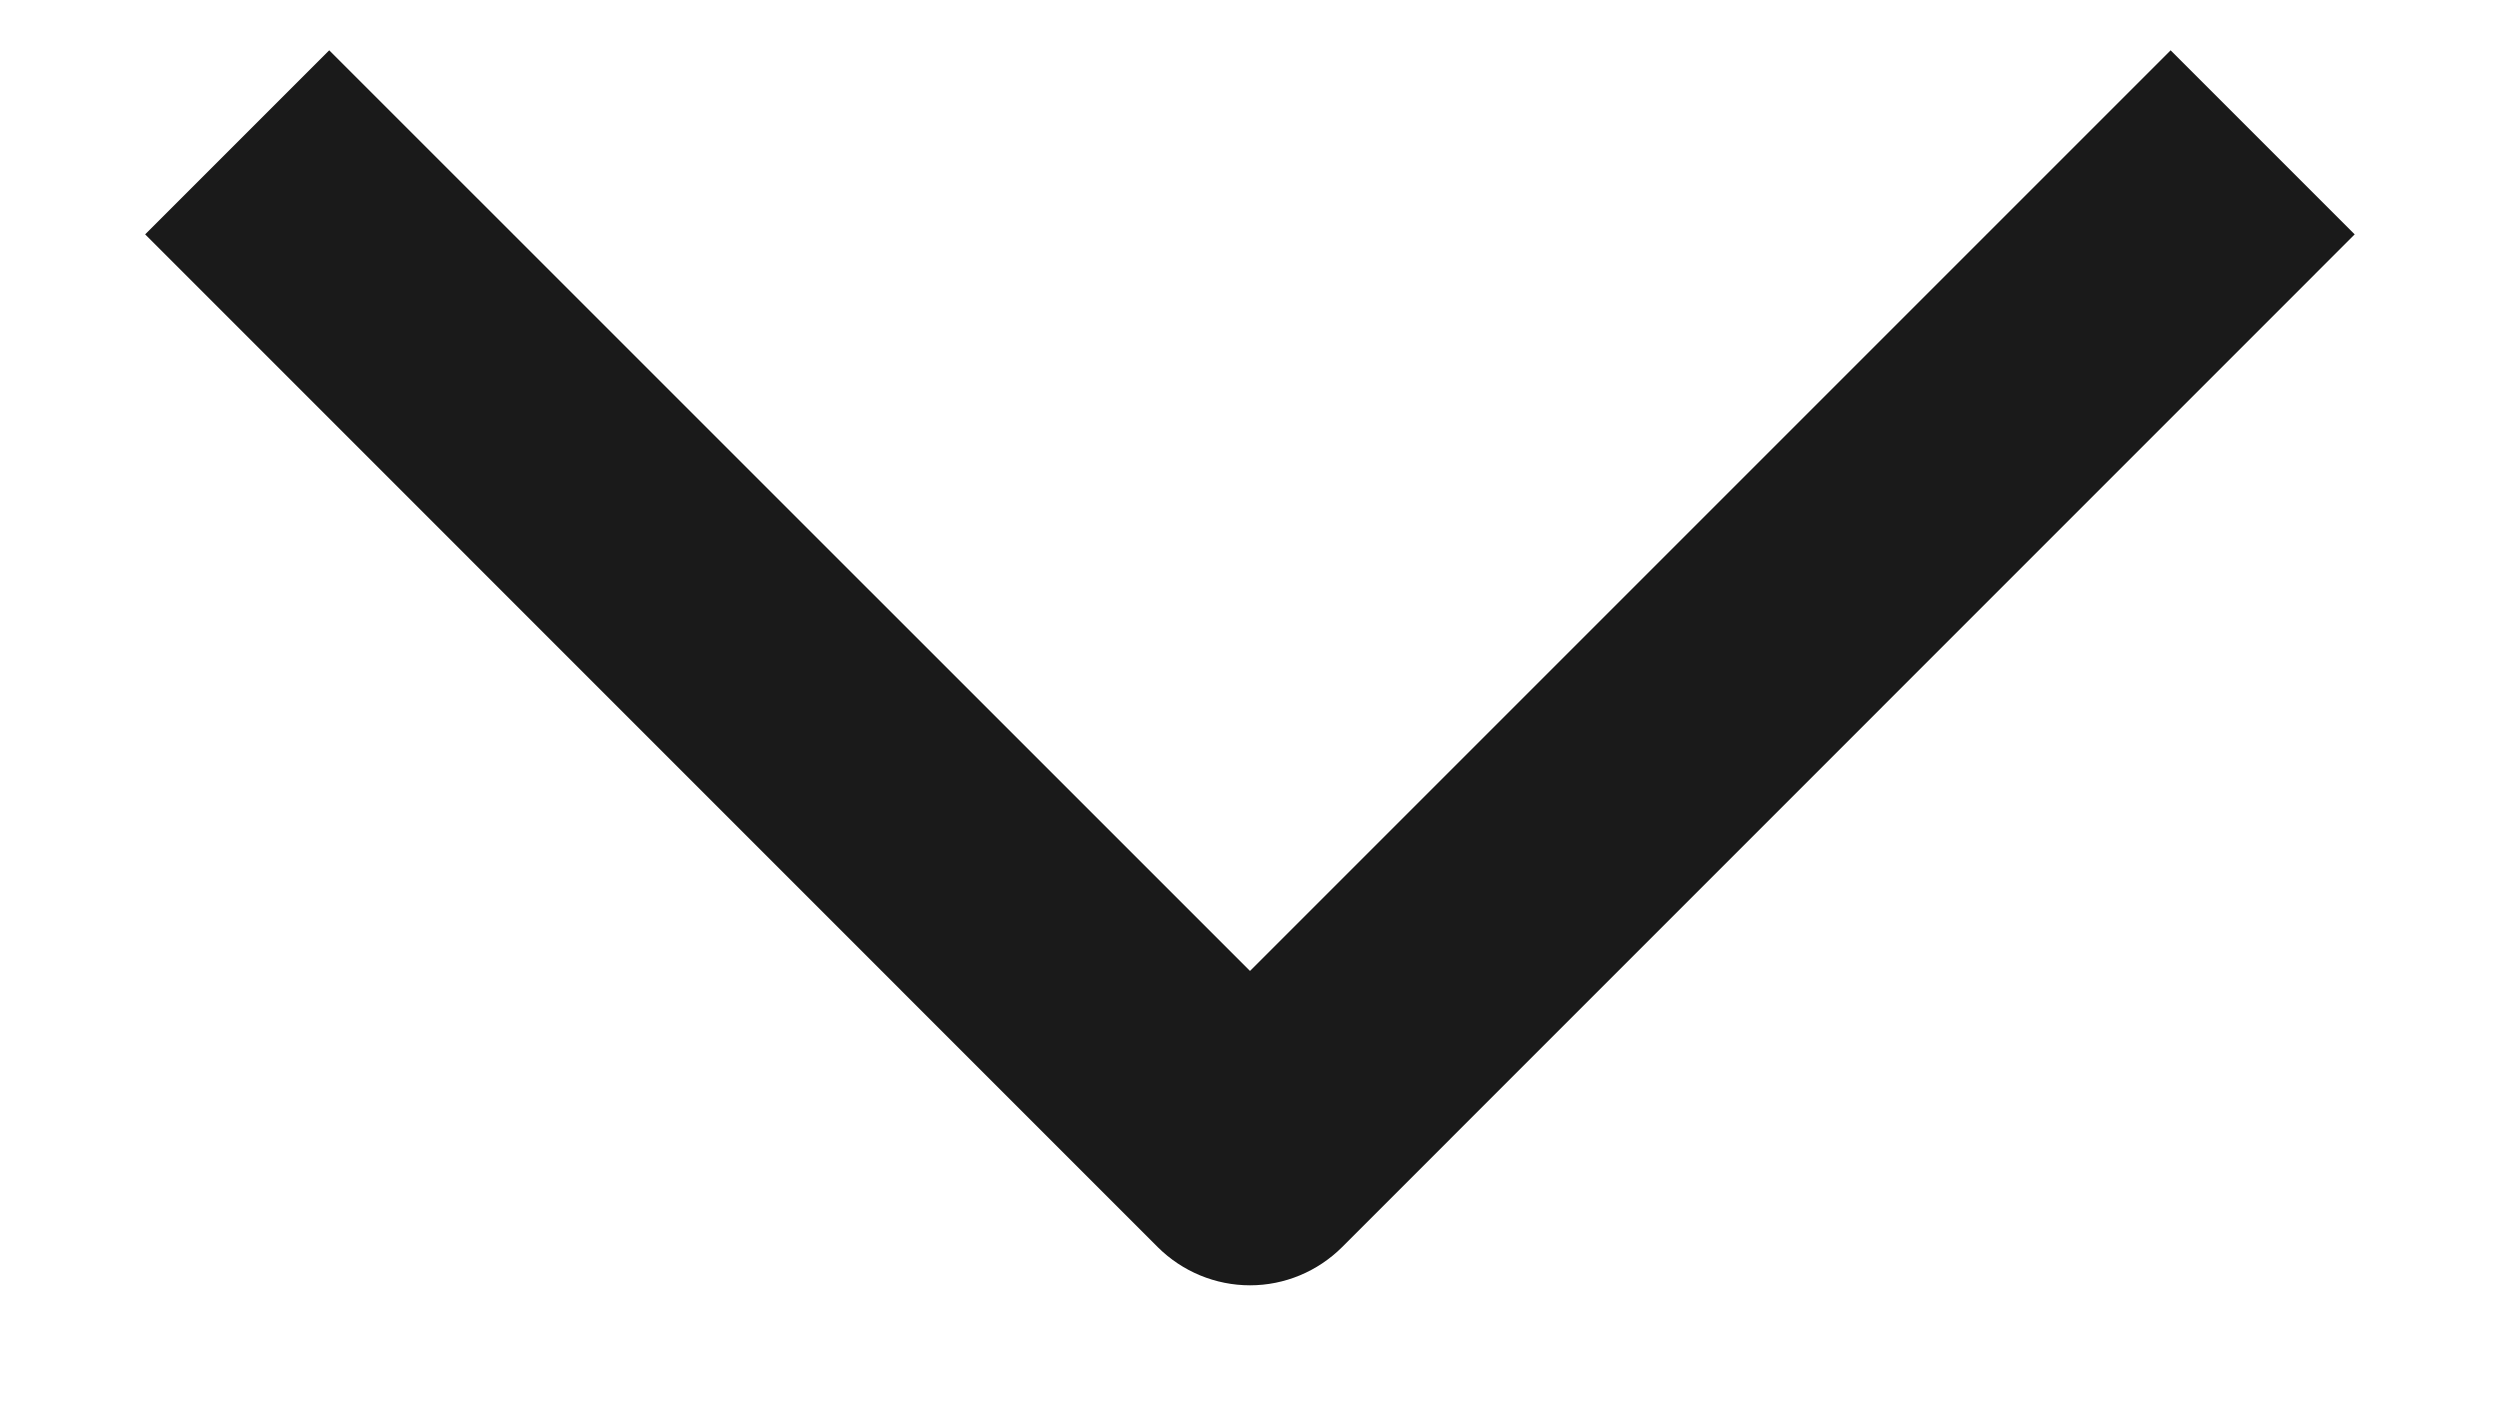 <svg width="16" height="9" viewBox="0 0 16 9" fill="none" xmlns="http://www.w3.org/2000/svg">
<path fill-rule="evenodd" clip-rule="evenodd" d="M8 6.214L13.892 0.322L15.07 1.5L8.589 7.982C8.432 8.138 8.221 8.226 8 8.226C7.779 8.226 7.567 8.138 7.41 7.982L0.929 1.5L2.107 0.322L8 6.214Z" fill="#1A1A1A"/>
</svg>
